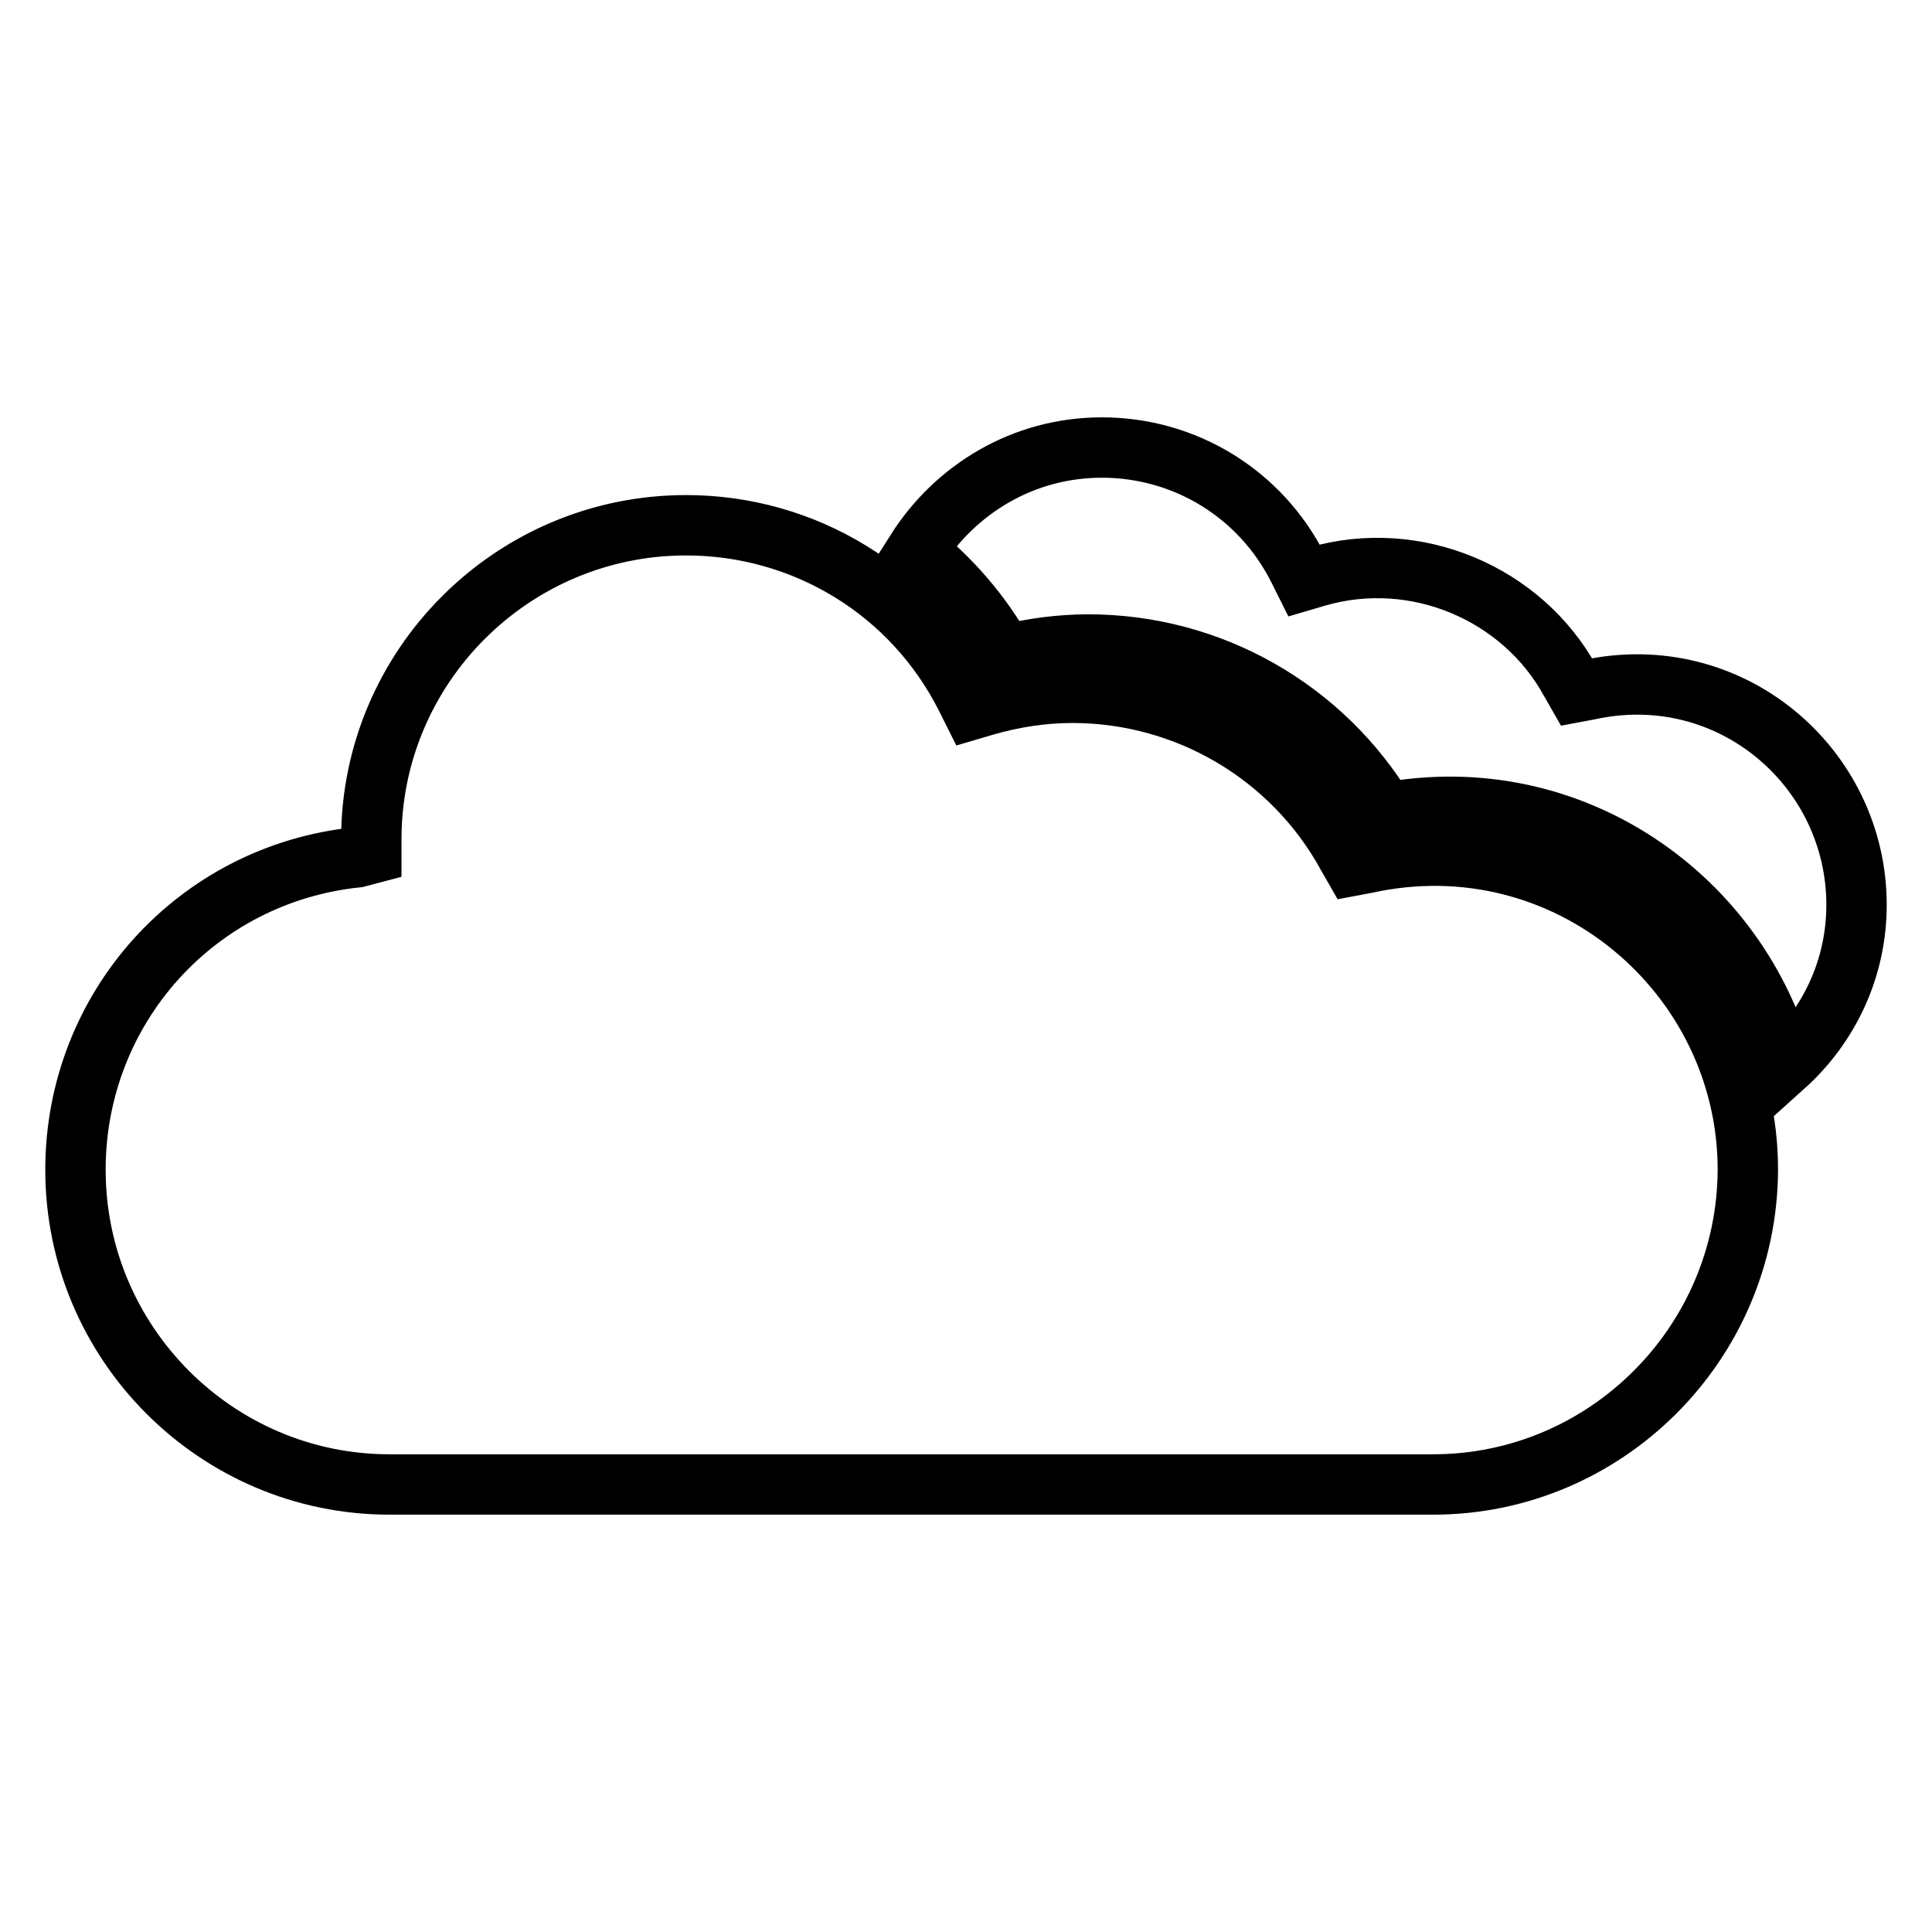 <?xml version="1.0" encoding="utf-8"?>
<!-- Svg Vector Icons : http://www.onlinewebfonts.com/icon -->
<!DOCTYPE svg PUBLIC "-//W3C//DTD SVG 1.1//EN" "http://www.w3.org/Graphics/SVG/1.1/DTD/svg11.dtd">
<svg version="1.1" xmlns="http://www.w3.org/2000/svg" xmlns:xlink="http://www.w3.org/1999/xlink" x="0px" y="0px" viewBox="0 0 256 256" enable-background="new 0 0 256 256" xml:space="preserve">
<g><g><g><g><path stroke-width="8" fill-opacity="0" stroke="#000000"  d="M189.9,196.7H51.6C28.7,196.7,10,178,10,155c0-21.4,16-39.2,37.3-41.4l1.9-0.5v-1.9c0-22.9,18.7-41.6,41.7-41.6c15.7,0,30,8.7,37.1,22.8l0.8,1.6l1.7-0.5c3.8-1.1,7.7-1.7,11.6-1.7c15.1,0,29.1,8.2,36.4,21.5l0.8,1.4l1.6-0.3c26.7-5.9,50.7,14.7,50.7,40.6C231.5,178,212.8,196.7,189.9,196.7z M236.4,141.3c-5.9-22.3-28.1-38.2-52.8-33.6c-8.3-13.8-23.2-22.3-39.4-22.3c-3.7,0-7.4,0.5-11.1,1.4c-3-5.4-7-10-11.7-13.8c5.2-8.2,14.2-13.7,24.6-13.7c11,0,21,6.1,26,16l0.8,1.6l1.7-0.5c13.1-3.8,27.2,2.2,33.6,13.9l0.8,1.4l1.6-0.3c18.8-4.1,35.5,10.3,35.5,28.5C246,128.4,242.3,136,236.4,141.3z"/></g></g><g></g><g></g><g></g><g></g><g></g><g></g><g></g><g></g><g></g><g></g><g></g><g></g><g></g><g></g><g></g></g></g>
</svg>